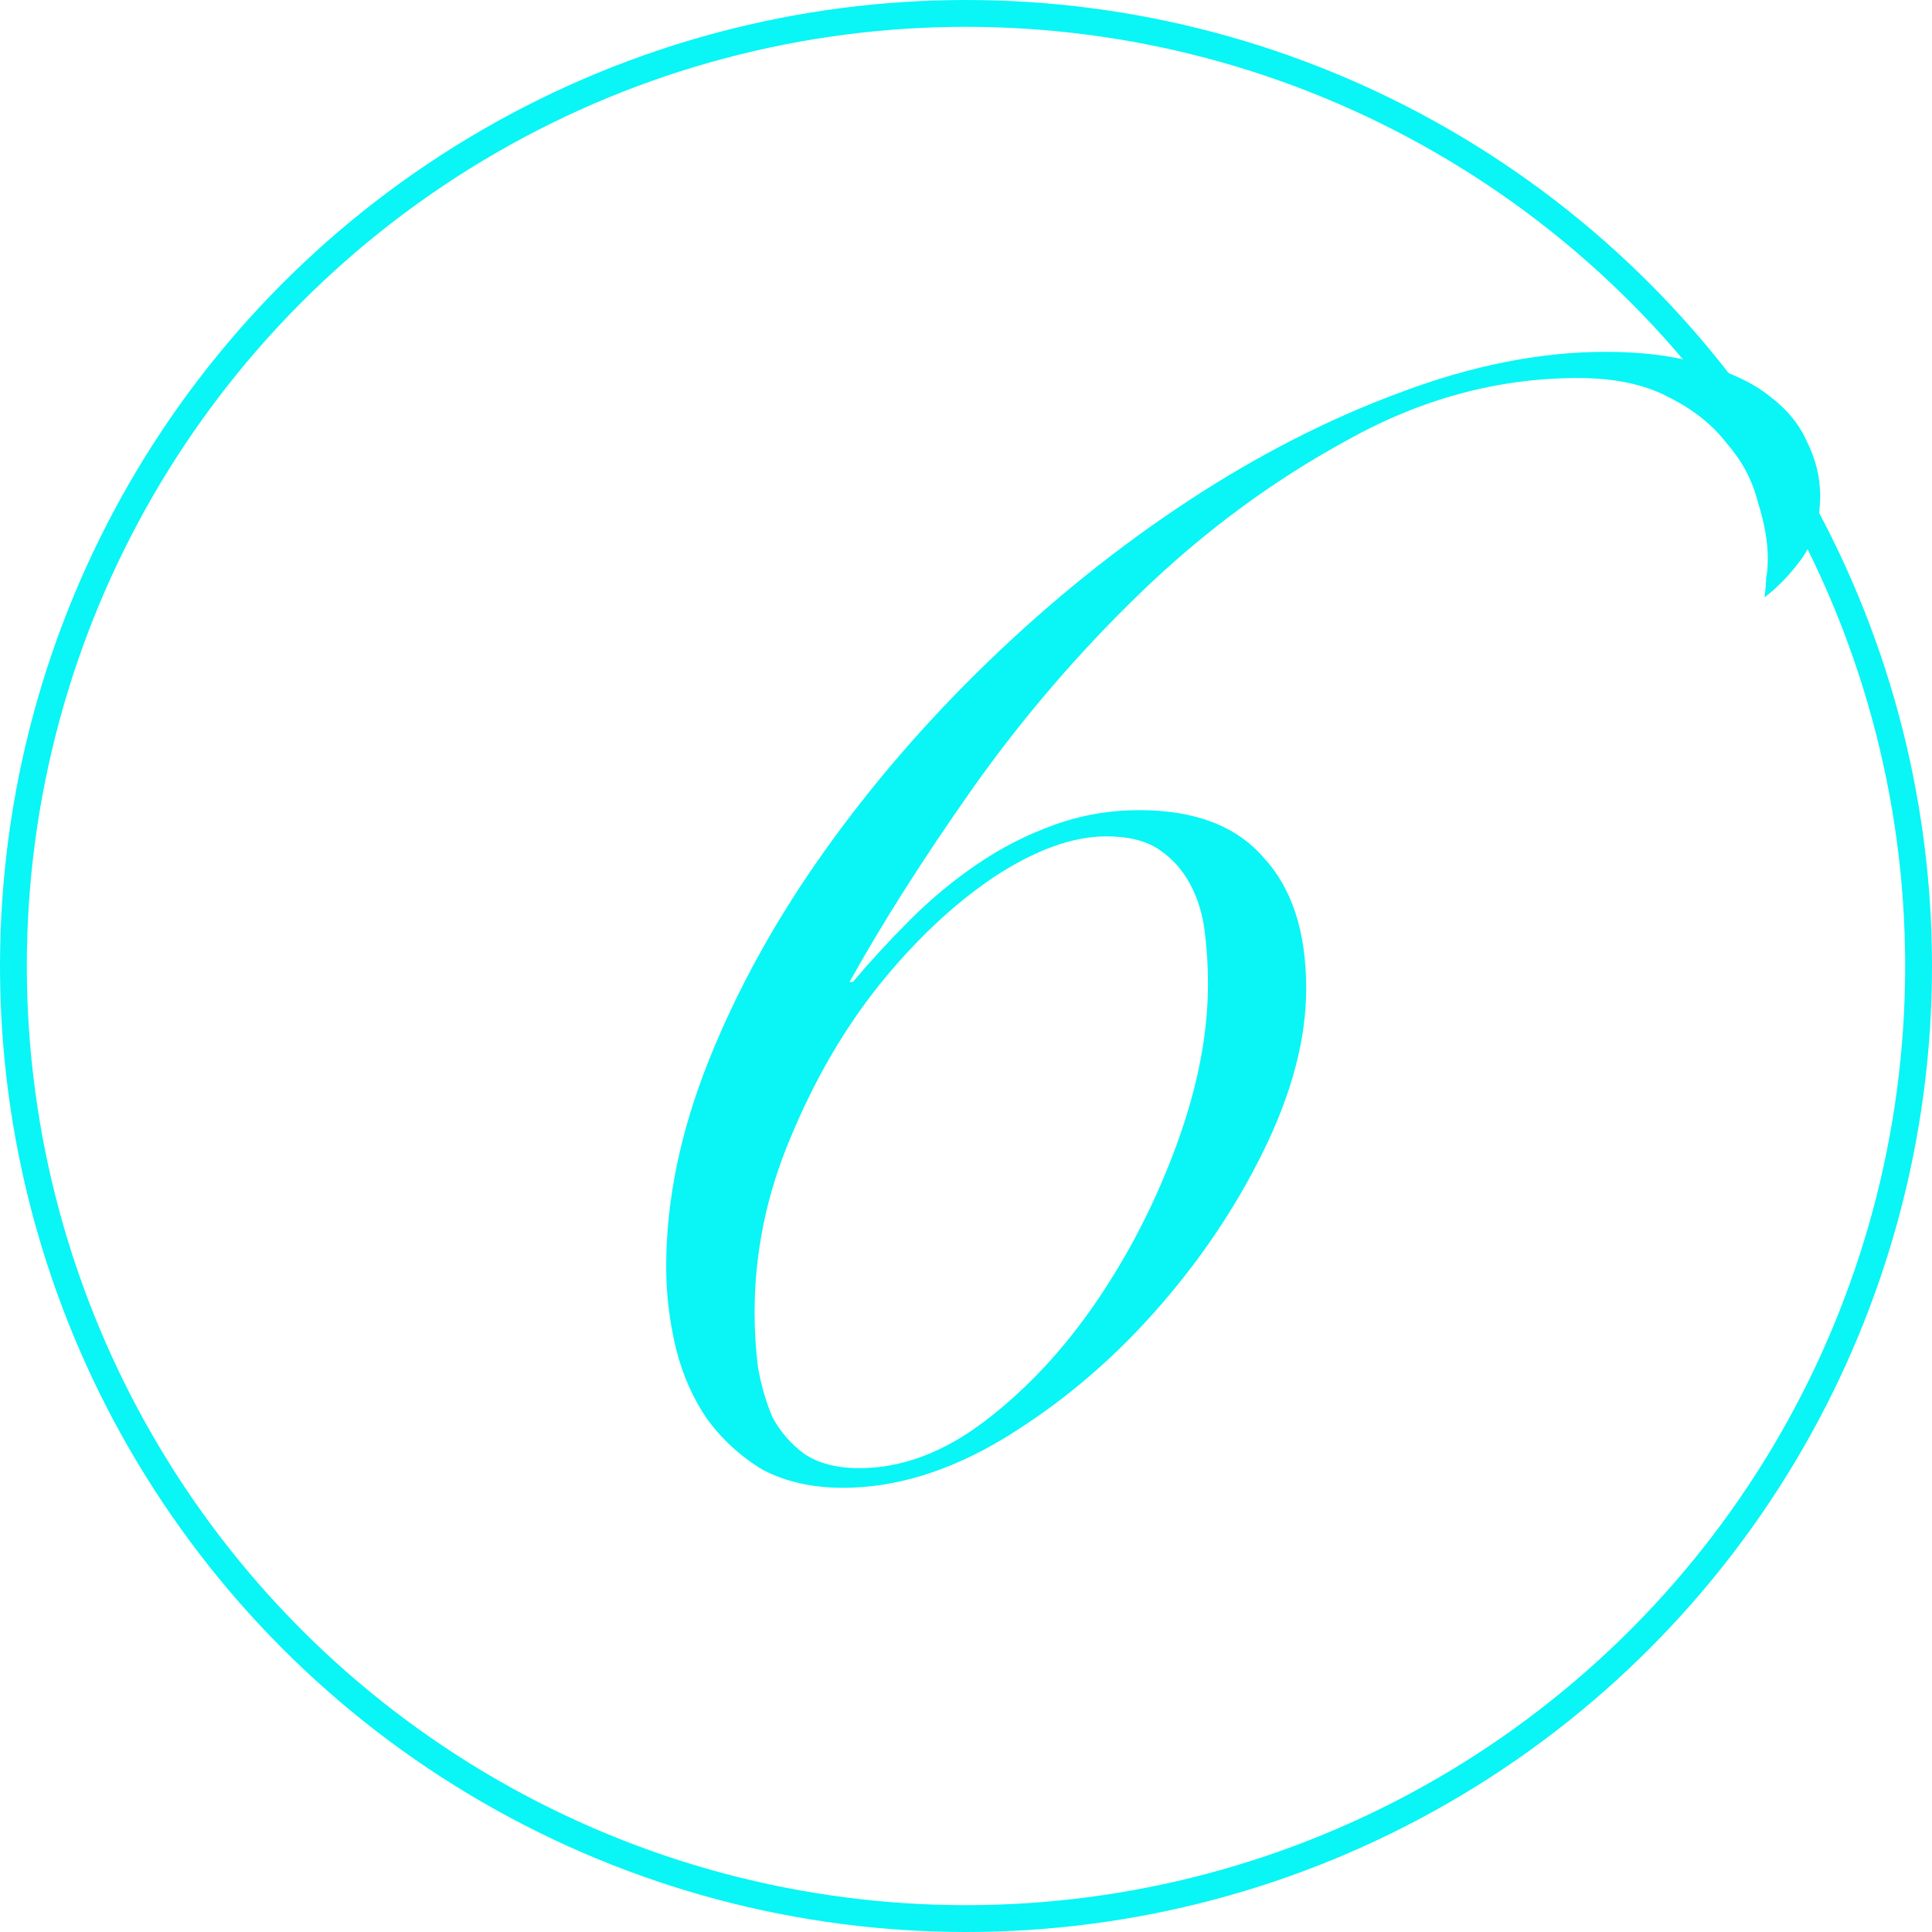 <?xml version="1.0" encoding="UTF-8"?> <svg xmlns="http://www.w3.org/2000/svg" width="72" height="72" viewBox="0 0 72 72" fill="none"> <circle cx="36" cy="36" r="35.5" stroke="#0AF5F5"></circle> <path d="M45.018 36.658C45.018 36.008 44.977 35.357 44.896 34.706C44.815 34.056 44.632 33.466 44.347 32.937C44.062 32.409 43.676 31.982 43.188 31.656C42.7 31.331 42.049 31.168 41.236 31.168C39.975 31.168 38.572 31.677 37.027 32.693C35.522 33.71 34.099 35.052 32.757 36.719C31.456 38.346 30.358 40.237 29.463 42.392C28.568 44.507 28.121 46.683 28.121 48.919C28.121 49.57 28.162 50.241 28.243 50.932C28.365 51.624 28.548 52.254 28.792 52.823C29.077 53.352 29.463 53.799 29.951 54.165C30.48 54.531 31.171 54.714 32.025 54.714C33.611 54.714 35.177 54.125 36.722 52.945C38.267 51.766 39.65 50.282 40.87 48.492C42.09 46.703 43.086 44.751 43.859 42.636C44.632 40.522 45.018 38.529 45.018 36.658ZM31.781 36.597C32.432 35.825 33.143 35.052 33.916 34.279C34.689 33.507 35.522 32.815 36.417 32.205C37.312 31.595 38.267 31.107 39.284 30.741C40.301 30.375 41.358 30.192 42.456 30.192C44.53 30.192 46.075 30.782 47.092 31.961C48.149 33.1 48.678 34.727 48.678 36.841C48.678 38.712 48.149 40.725 47.092 42.88C46.035 45.036 44.672 47.049 43.005 48.919C41.338 50.79 39.467 52.356 37.393 53.616C35.36 54.836 33.367 55.446 31.415 55.446C30.276 55.446 29.28 55.223 28.426 54.775C27.613 54.287 26.921 53.657 26.352 52.884C25.823 52.112 25.437 51.237 25.193 50.261C24.949 49.245 24.827 48.228 24.827 47.211C24.827 44.731 25.356 42.169 26.413 39.525C27.47 36.882 28.894 34.3 30.683 31.778C32.472 29.257 34.526 26.878 36.844 24.641C39.203 22.364 41.683 20.371 44.286 18.663C46.889 16.955 49.512 15.613 52.155 14.637C54.839 13.621 57.401 13.112 59.841 13.112C61.264 13.112 62.484 13.275 63.501 13.6C64.518 13.885 65.331 14.271 65.941 14.759C66.592 15.247 67.059 15.817 67.344 16.467C67.669 17.118 67.832 17.789 67.832 18.48C67.832 19.375 67.608 20.148 67.161 20.798C66.714 21.408 66.246 21.896 65.758 22.262C65.799 21.937 65.819 21.693 65.819 21.53C65.86 21.368 65.88 21.124 65.88 20.798C65.88 20.188 65.758 19.497 65.514 18.724C65.311 17.911 64.924 17.179 64.355 16.528C63.826 15.837 63.115 15.268 62.22 14.82C61.325 14.332 60.187 14.088 58.804 14.088C55.835 14.088 52.968 14.861 50.203 16.406C47.438 17.911 44.876 19.802 42.517 22.079C40.199 24.316 38.105 26.756 36.234 29.399C34.404 32.002 32.879 34.401 31.659 36.597H31.781Z" fill="#0AF5F5"></path> </svg> 